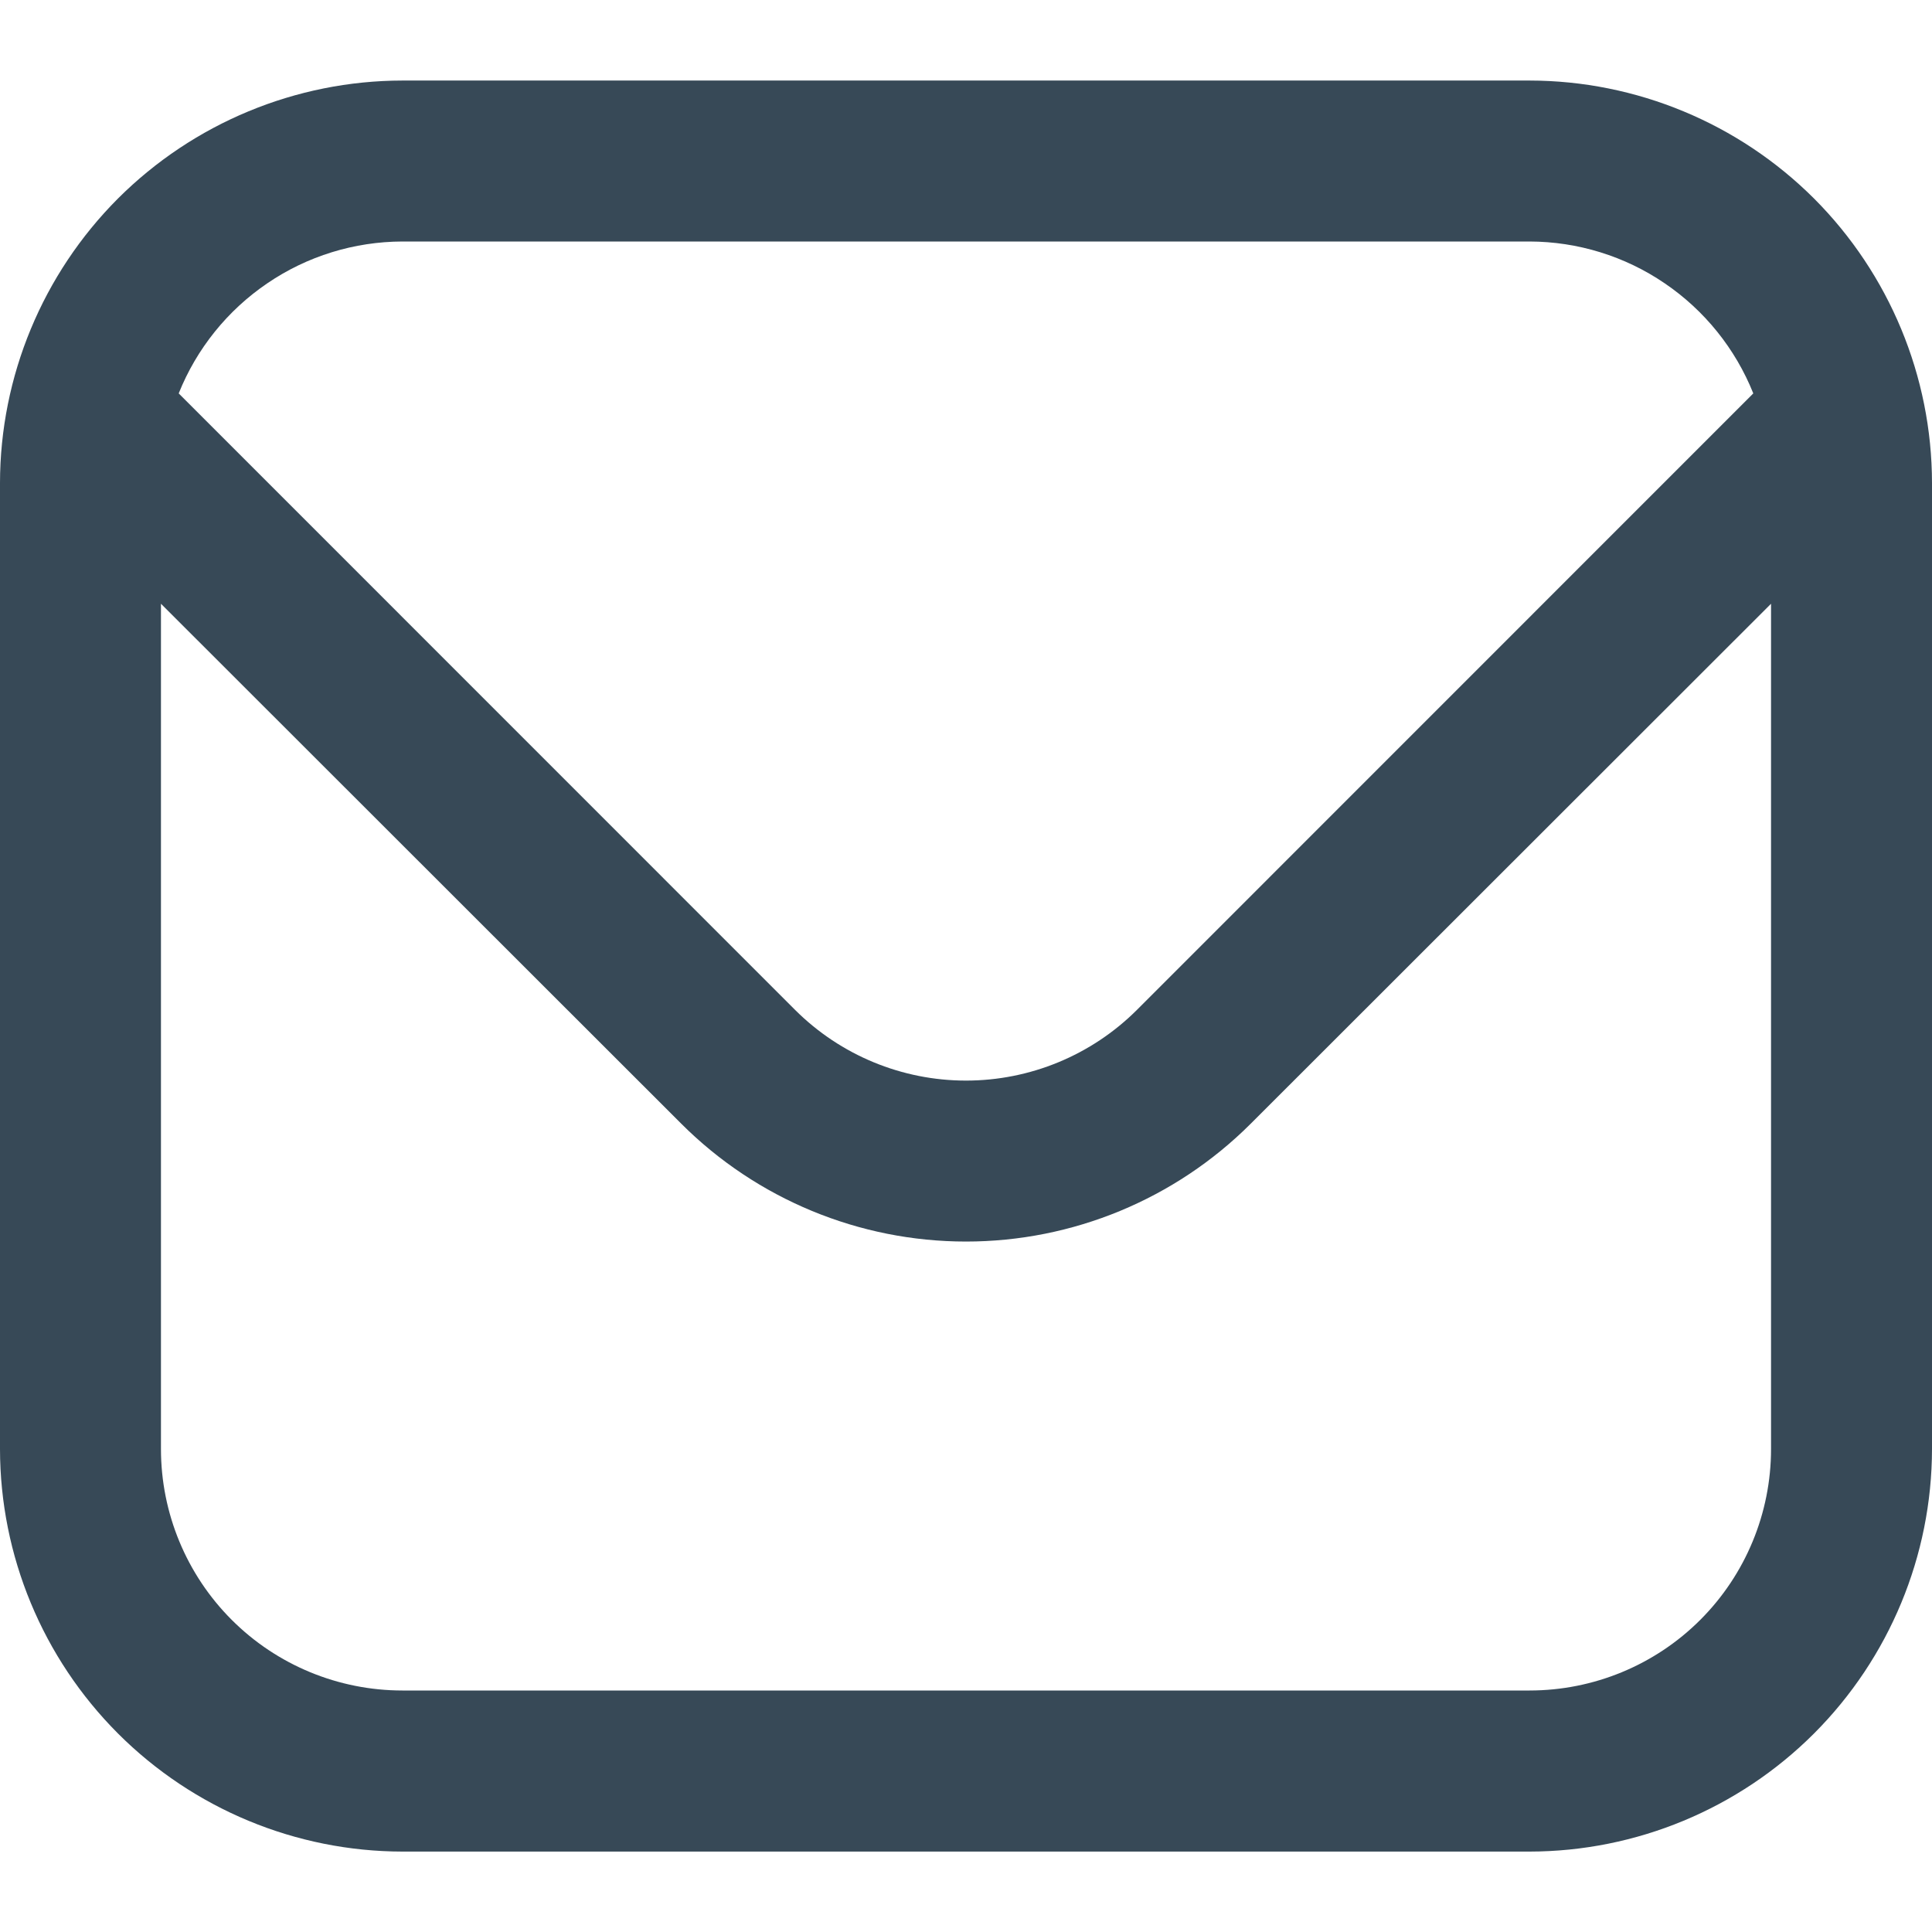 <svg width="16" height="16" viewBox="0 0 16 16" fill="none" xmlns="http://www.w3.org/2000/svg">
<g clip-path="url(#clip0_754_10410)">
<path d="M12.667 0.667H3.333C2.45 0.668 1.602 1.02 0.977 1.644C0.353 2.269 0.001 3.117 0 4L0 12C0.001 12.884 0.353 13.731 0.977 14.356C1.602 14.981 2.45 15.333 3.333 15.334H12.667C13.55 15.333 14.398 14.981 15.023 14.356C15.647 13.731 15.999 12.884 16 12V4C15.999 3.117 15.647 2.269 15.023 1.644C14.398 1.02 13.55 0.668 12.667 0.667V0.667ZM3.333 2H12.667C13.066 2.001 13.456 2.121 13.786 2.346C14.116 2.57 14.372 2.888 14.52 3.258L9.415 8.364C9.039 8.739 8.53 8.949 8 8.949C7.47 8.949 6.961 8.739 6.585 8.364L1.48 3.258C1.628 2.888 1.884 2.57 2.214 2.346C2.544 2.121 2.934 2.001 3.333 2V2ZM12.667 14H3.333C2.803 14 2.294 13.79 1.919 13.415C1.544 13.04 1.333 12.531 1.333 12V5L5.643 9.307C6.268 9.931 7.116 10.282 8 10.282C8.884 10.282 9.732 9.931 10.357 9.307L14.667 5V12C14.667 12.531 14.456 13.04 14.081 13.415C13.706 13.79 13.197 14 12.667 14Z" fill="#374957"/>
</g>
<defs>
<clipPath id="clip0_754_10410">
<rect width="16" height="16" fill="white"/>
</clipPath>
</defs>
</svg>
